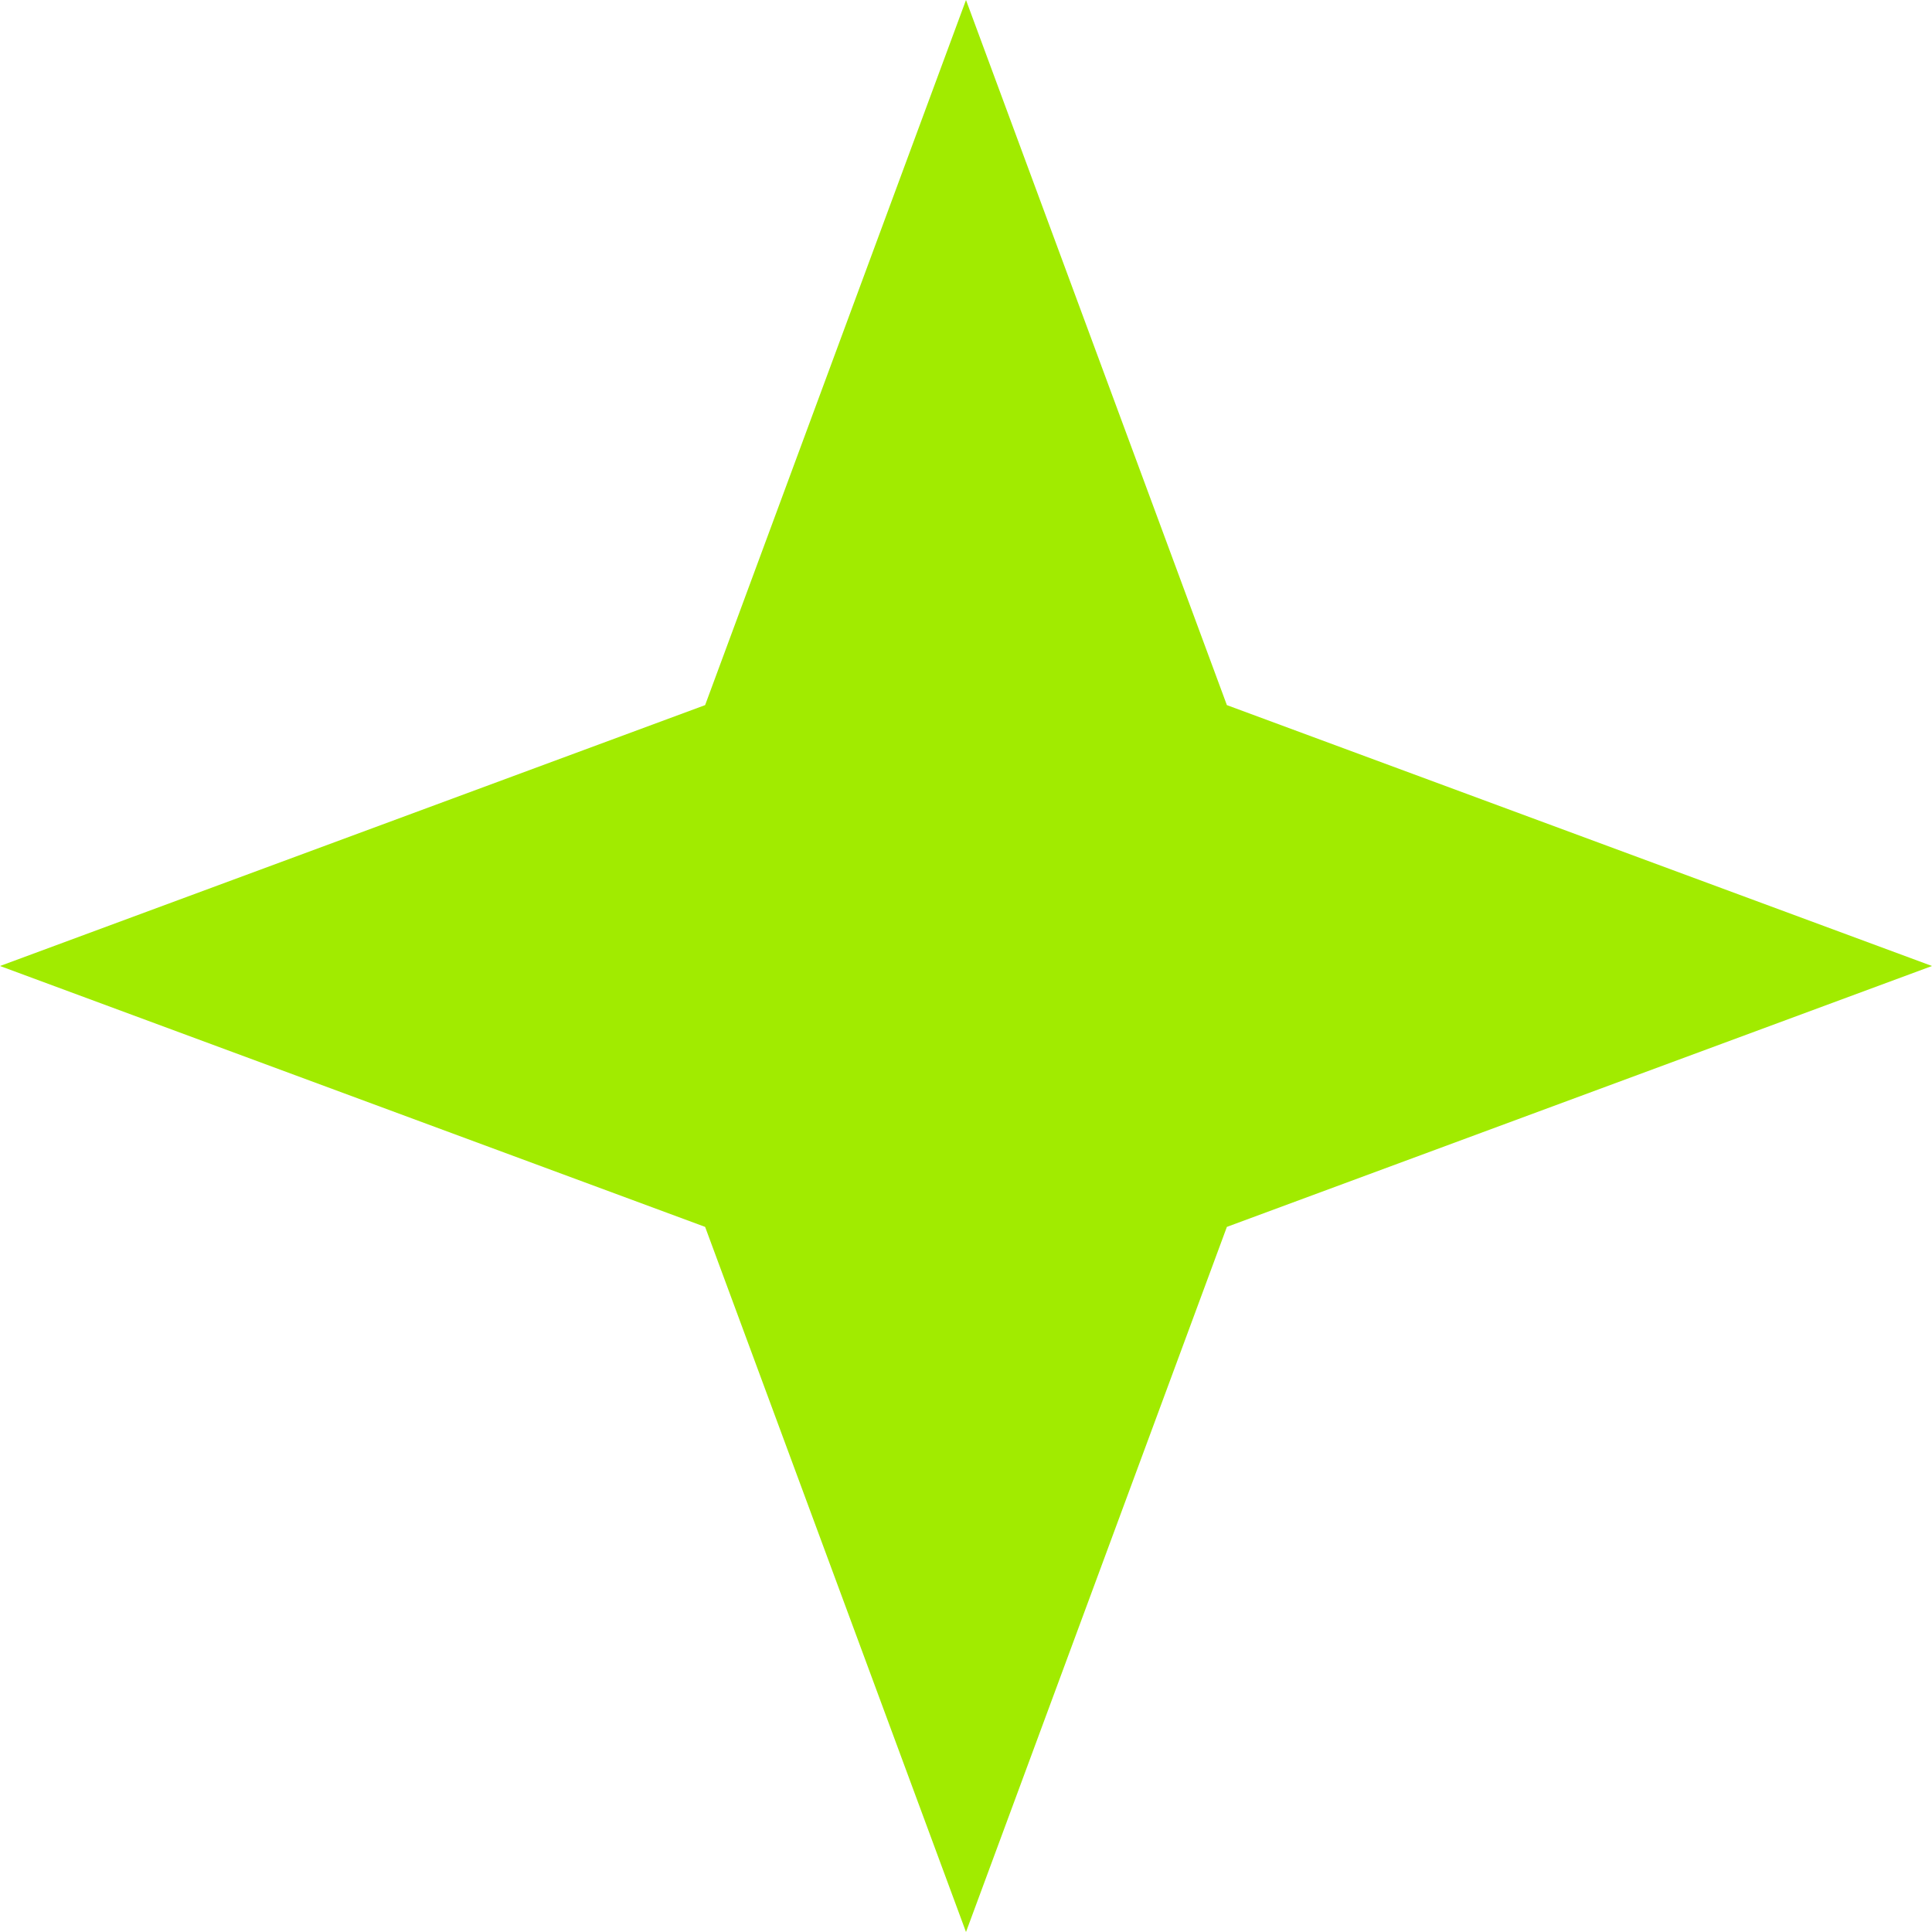 <?xml version="1.0" encoding="UTF-8"?> <svg xmlns="http://www.w3.org/2000/svg" width="31" height="31" viewBox="0 0 31 31" fill="none"><path d="M15.5 0L19.686 11.314L31 15.5L19.686 19.686L15.5 31L11.314 19.686L0 15.5L11.314 11.314L15.5 0Z" fill="#A1EB00"></path></svg> 